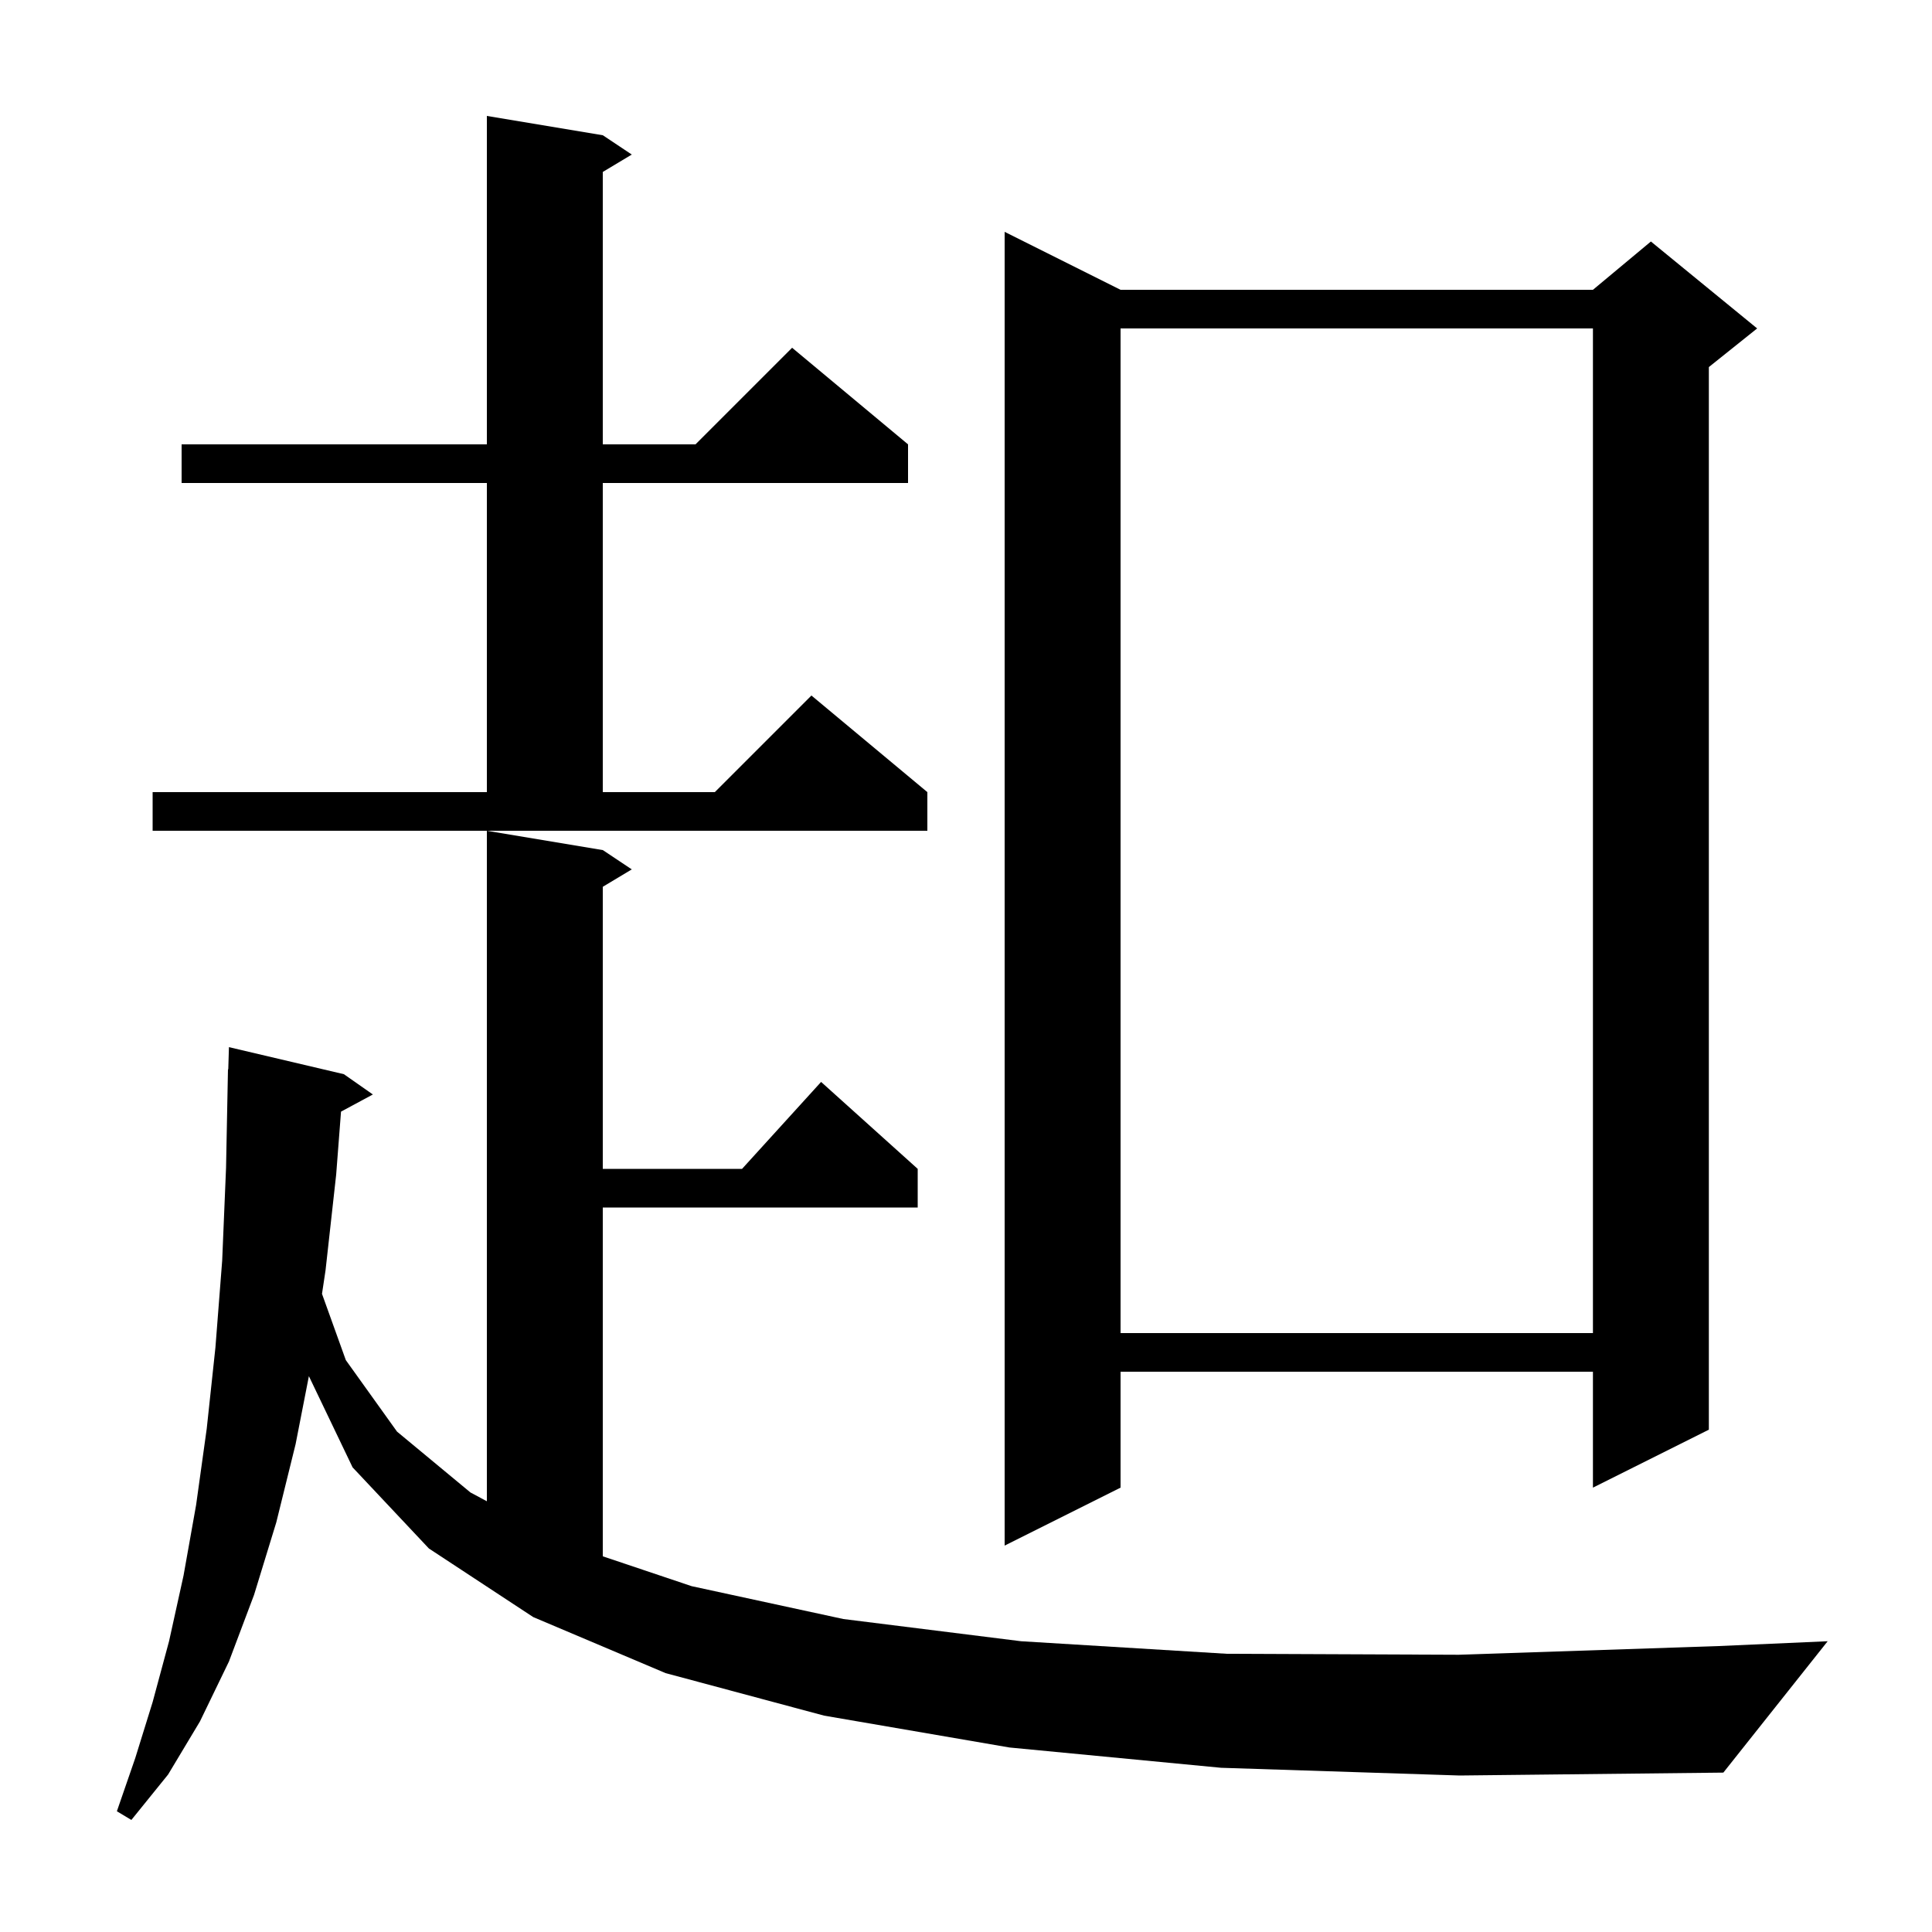 <svg xmlns="http://www.w3.org/2000/svg" xmlns:xlink="http://www.w3.org/1999/xlink" version="1.1" baseProfile="full" viewBox="0 0 200 200" width="200" height="200"><g fill="currentColor"><path d="M 126.4 183.0 L 104.5 180.9 L 85.3 177.6 L 68.9 173.2 L 55.2 167.4 L 44.4 160.3 L 36.5 151.9 L 31.976 142.458 L 30.6 149.5 L 28.6 157.6 L 26.3 165.1 L 23.7 172.0 L 20.7 178.2 L 17.4 183.7 L 13.6 188.4 L 12.1 187.5 L 14.0 182.0 L 15.8 176.2 L 17.5 169.9 L 19.0 163.1 L 20.3 155.8 L 21.4 147.9 L 22.3 139.5 L 23.0 130.5 L 23.4 120.9 L 23.6 110.7 L 23.63 110.701 L 23.7 108.4 L 35.6 111.2 L 38.6 113.3 L 35.302 115.076 L 34.8 121.6 L 33.7 131.5 L 33.333 133.938 L 35.8 140.8 L 41.1 148.2 L 48.7 154.5 L 50.4 155.409 L 50.4 86.0 L 62.4 88.0 L 65.4 90.0 L 62.4 91.8 L 62.4 121.0 L 76.818 121.0 L 85.0 112.0 L 95.0 121.0 L 95.0 125.0 L 62.4 125.0 L 62.4 161.109 L 71.6 164.2 L 87.3 167.6 L 105.7 169.9 L 127.0 171.2 L 151.0 171.3 L 177.9 170.4 L 189.2 169.9 L 178.4 183.5 L 151.1 183.8 Z M 116.0 30.0 L 164.9 30.0 L 170.9 25.0 L 181.9 34.0 L 176.9 38.0 L 176.9 148.0 L 164.9 154.0 L 164.9 142.0 L 116.0 142.0 L 116.0 154.0 L 104.0 160.0 L 104.0 24.0 Z M 116.0 34.0 L 116.0 138.0 L 164.9 138.0 L 164.9 34.0 Z M 15.8 82.0 L 50.4 82.0 L 50.4 50.0 L 18.8 50.0 L 18.8 46.0 L 50.4 46.0 L 50.4 12.0 L 62.4 14.0 L 65.4 16.0 L 62.4 17.8 L 62.4 46.0 L 72.0 46.0 L 82.0 36.0 L 94.0 46.0 L 94.0 50.0 L 62.4 50.0 L 62.4 82.0 L 74.0 82.0 L 84.0 72.0 L 96.0 82.0 L 96.0 86.0 L 15.8 86.0 Z "/></g></svg>